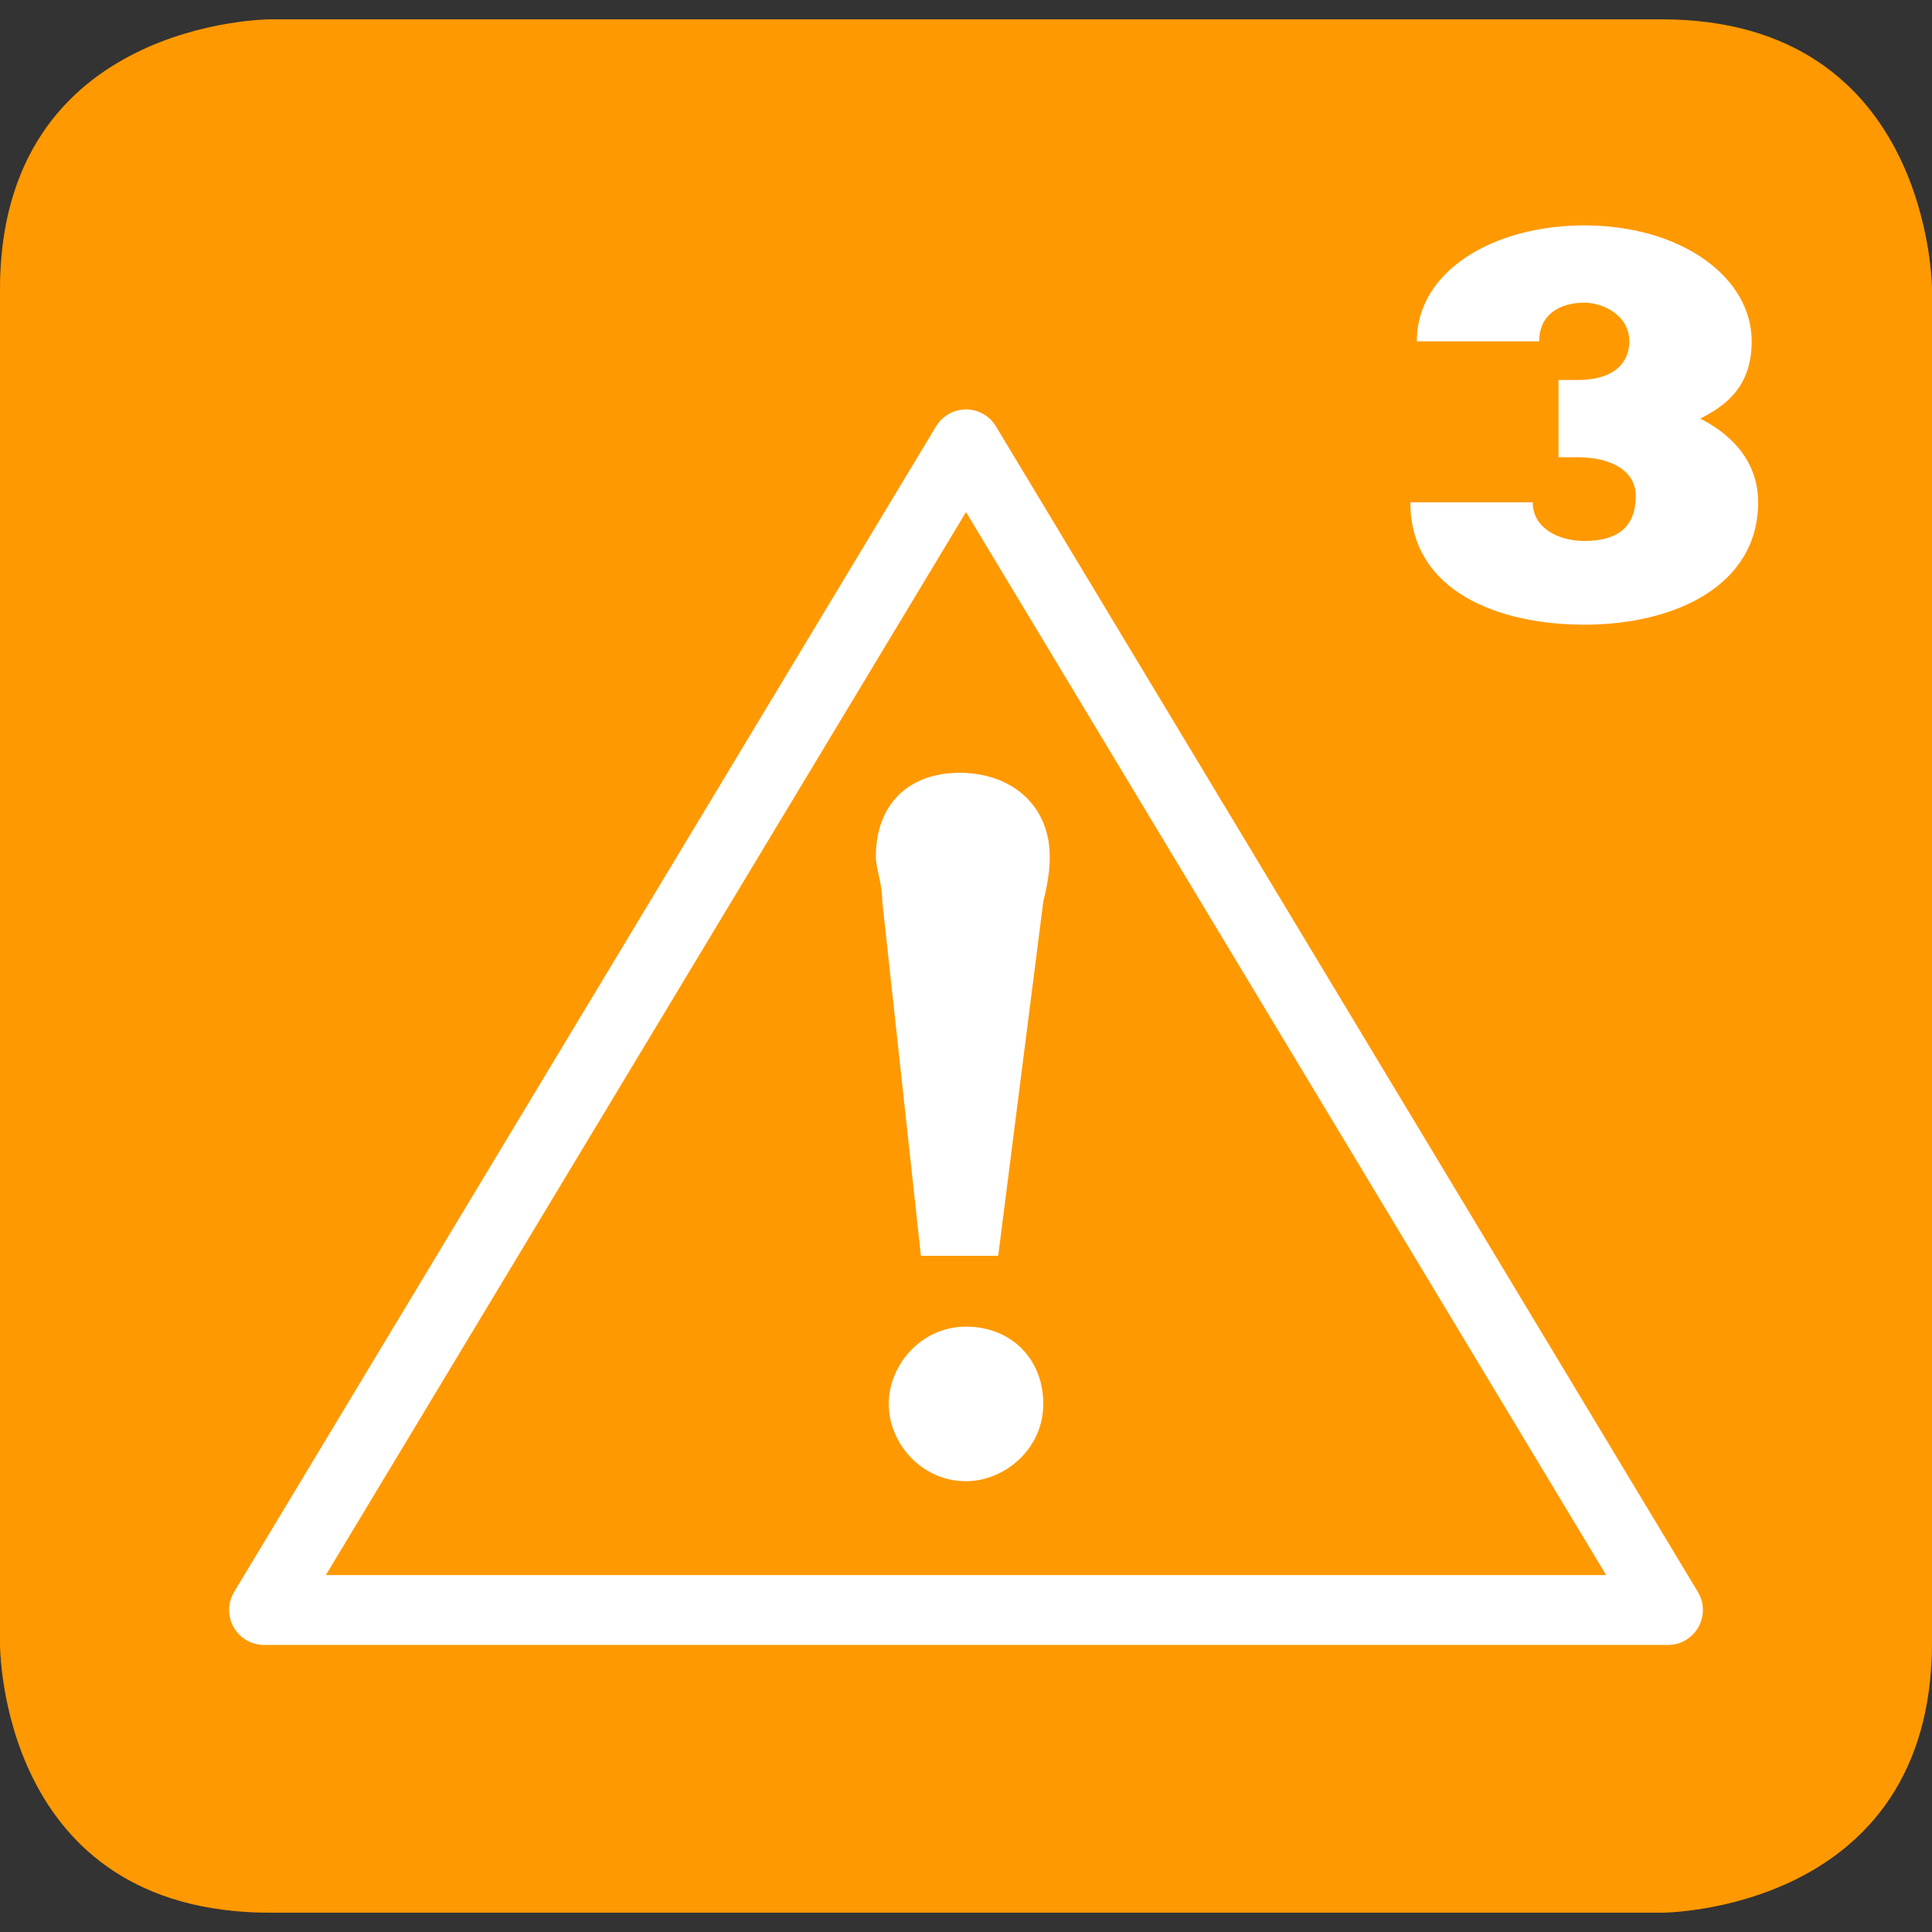 <?xml version="1.0" encoding="utf-8"?>
<!-- Generator: Adobe Illustrator 26.0.3, SVG Export Plug-In . SVG Version: 6.00 Build 0)  -->
<svg version="1.1" id="effort-bleu" xmlns="http://www.w3.org/2000/svg" xmlns:xlink="http://www.w3.org/1999/xlink" x="0px"
	 y="0px" viewBox="0 0 30 30" style="enable-background:new 0 0 30 30;" xml:space="preserve">
<rect x="0" y="0" width="30" height="30" fill="#333333" stroke="none"/>
<style type="text/css">
	.st0{clip-path:url(#SVGID_00000044165533642888190470000008189078930174133180_);fill:#804D00;}
	.st1{clip-path:url(#SVGID_00000044165533642888190470000008189078930174133180_);fill:#FF9901;}
	
		.st2{clip-path:url(#SVGID_00000044165533642888190470000008189078930174133180_);fill:none;stroke:#FFFFFF;stroke-width:1.085;stroke-linejoin:round;stroke-miterlimit:10;}
	.st3{clip-path:url(#SVGID_00000079482330377707149010000002570678150793281666_);fill:#FFFFFF;}
</style>
<g>
	<defs>
		<path id="SVGID_1_" d="M4.2,0.3c0,0-4.2,0-4.2,4.2v21c0,0.1,0,4.2,4.2,4.2h21.6c0,0,4.2,0,4.2-4.2v-21c0,0,0-4.2-4.2-4.2H4.2z"/>
	</defs>
	<clipPath id="SVGID_00000159437650162686396810000005458397960129123984_">
		<use xlink:href="#SVGID_1_"  style="overflow:visible;"/>
	</clipPath>
	
		<rect x="0" y="1.3" style="clip-path:url(#SVGID_00000159437650162686396810000005458397960129123984_);fill:#804D00;" width="30" height="29.8"/>
	
		<rect x="0" y="0.3" style="clip-path:url(#SVGID_00000159437650162686396810000005458397960129123984_);fill:#FF9901;" width="30" height="29.8"/>
	
		<polygon style="clip-path:url(#SVGID_00000159437650162686396810000005458397960129123984_);fill:none;stroke:#FFFFFF;stroke-width:1.085;stroke-linejoin:round;stroke-miterlimit:10;" points="
		15,6.9 25.9,25 4.1,25 	"/>
</g>
<g>
	<defs>
		<path id="SVGID_00000065067781685782604010000009430685071960387485_" d="M4.2,0.3c0,0-4.2,0-4.2,4.2v21c0,0,0,4.2,4.2,4.2h21.6
			c0,0,4.2,0,4.2-4.2v-21c0,0,0-4.2-4.2-4.2H4.2z"/>
	</defs>
	<clipPath id="SVGID_00000149368458555498256130000007914346080756158909_">
		<use xlink:href="#SVGID_00000065067781685782604010000009430685071960387485_"  style="overflow:visible;"/>
	</clipPath>
	<path style="clip-path:url(#SVGID_00000149368458555498256130000007914346080756158909_);fill:#FFFFFF;" d="M13.7,14
		c0-0.3-0.1-0.5-0.1-0.7c0-0.8,0.5-1.3,1.3-1.3c0.8,0,1.4,0.5,1.4,1.3c0,0.1,0,0.3-0.1,0.7l-0.7,5.5h-1.2L13.7,14z M15,20.6
		c0.7,0,1.2,0.5,1.2,1.2c0,0.7-0.6,1.2-1.2,1.2c-0.7,0-1.2-0.6-1.2-1.2C13.8,21.2,14.3,20.6,15,20.6"/>
	<path style="clip-path:url(#SVGID_00000149368458555498256130000007914346080756158909_);fill:#FFFFFF;" d="M24.6,9.7
		c-1.3,0-2.7-0.5-2.7-1.9h1.9c0,0.4,0.4,0.6,0.8,0.6c0.5,0,0.8-0.2,0.8-0.7c0-0.4-0.4-0.6-0.9-0.6h-0.3V5.9h0.3
		c0.6,0,0.8-0.3,0.8-0.6c0-0.4-0.4-0.6-0.7-0.6c-0.4,0-0.7,0.2-0.7,0.6H22c0-1.1,1.2-1.8,2.6-1.8c1.5,0,2.6,0.8,2.6,1.8
		c0,0.7-0.4,1-0.8,1.2c0.4,0.2,0.9,0.6,0.9,1.3C27.3,9.1,26,9.7,24.6,9.7"/>
</g>
</svg>
